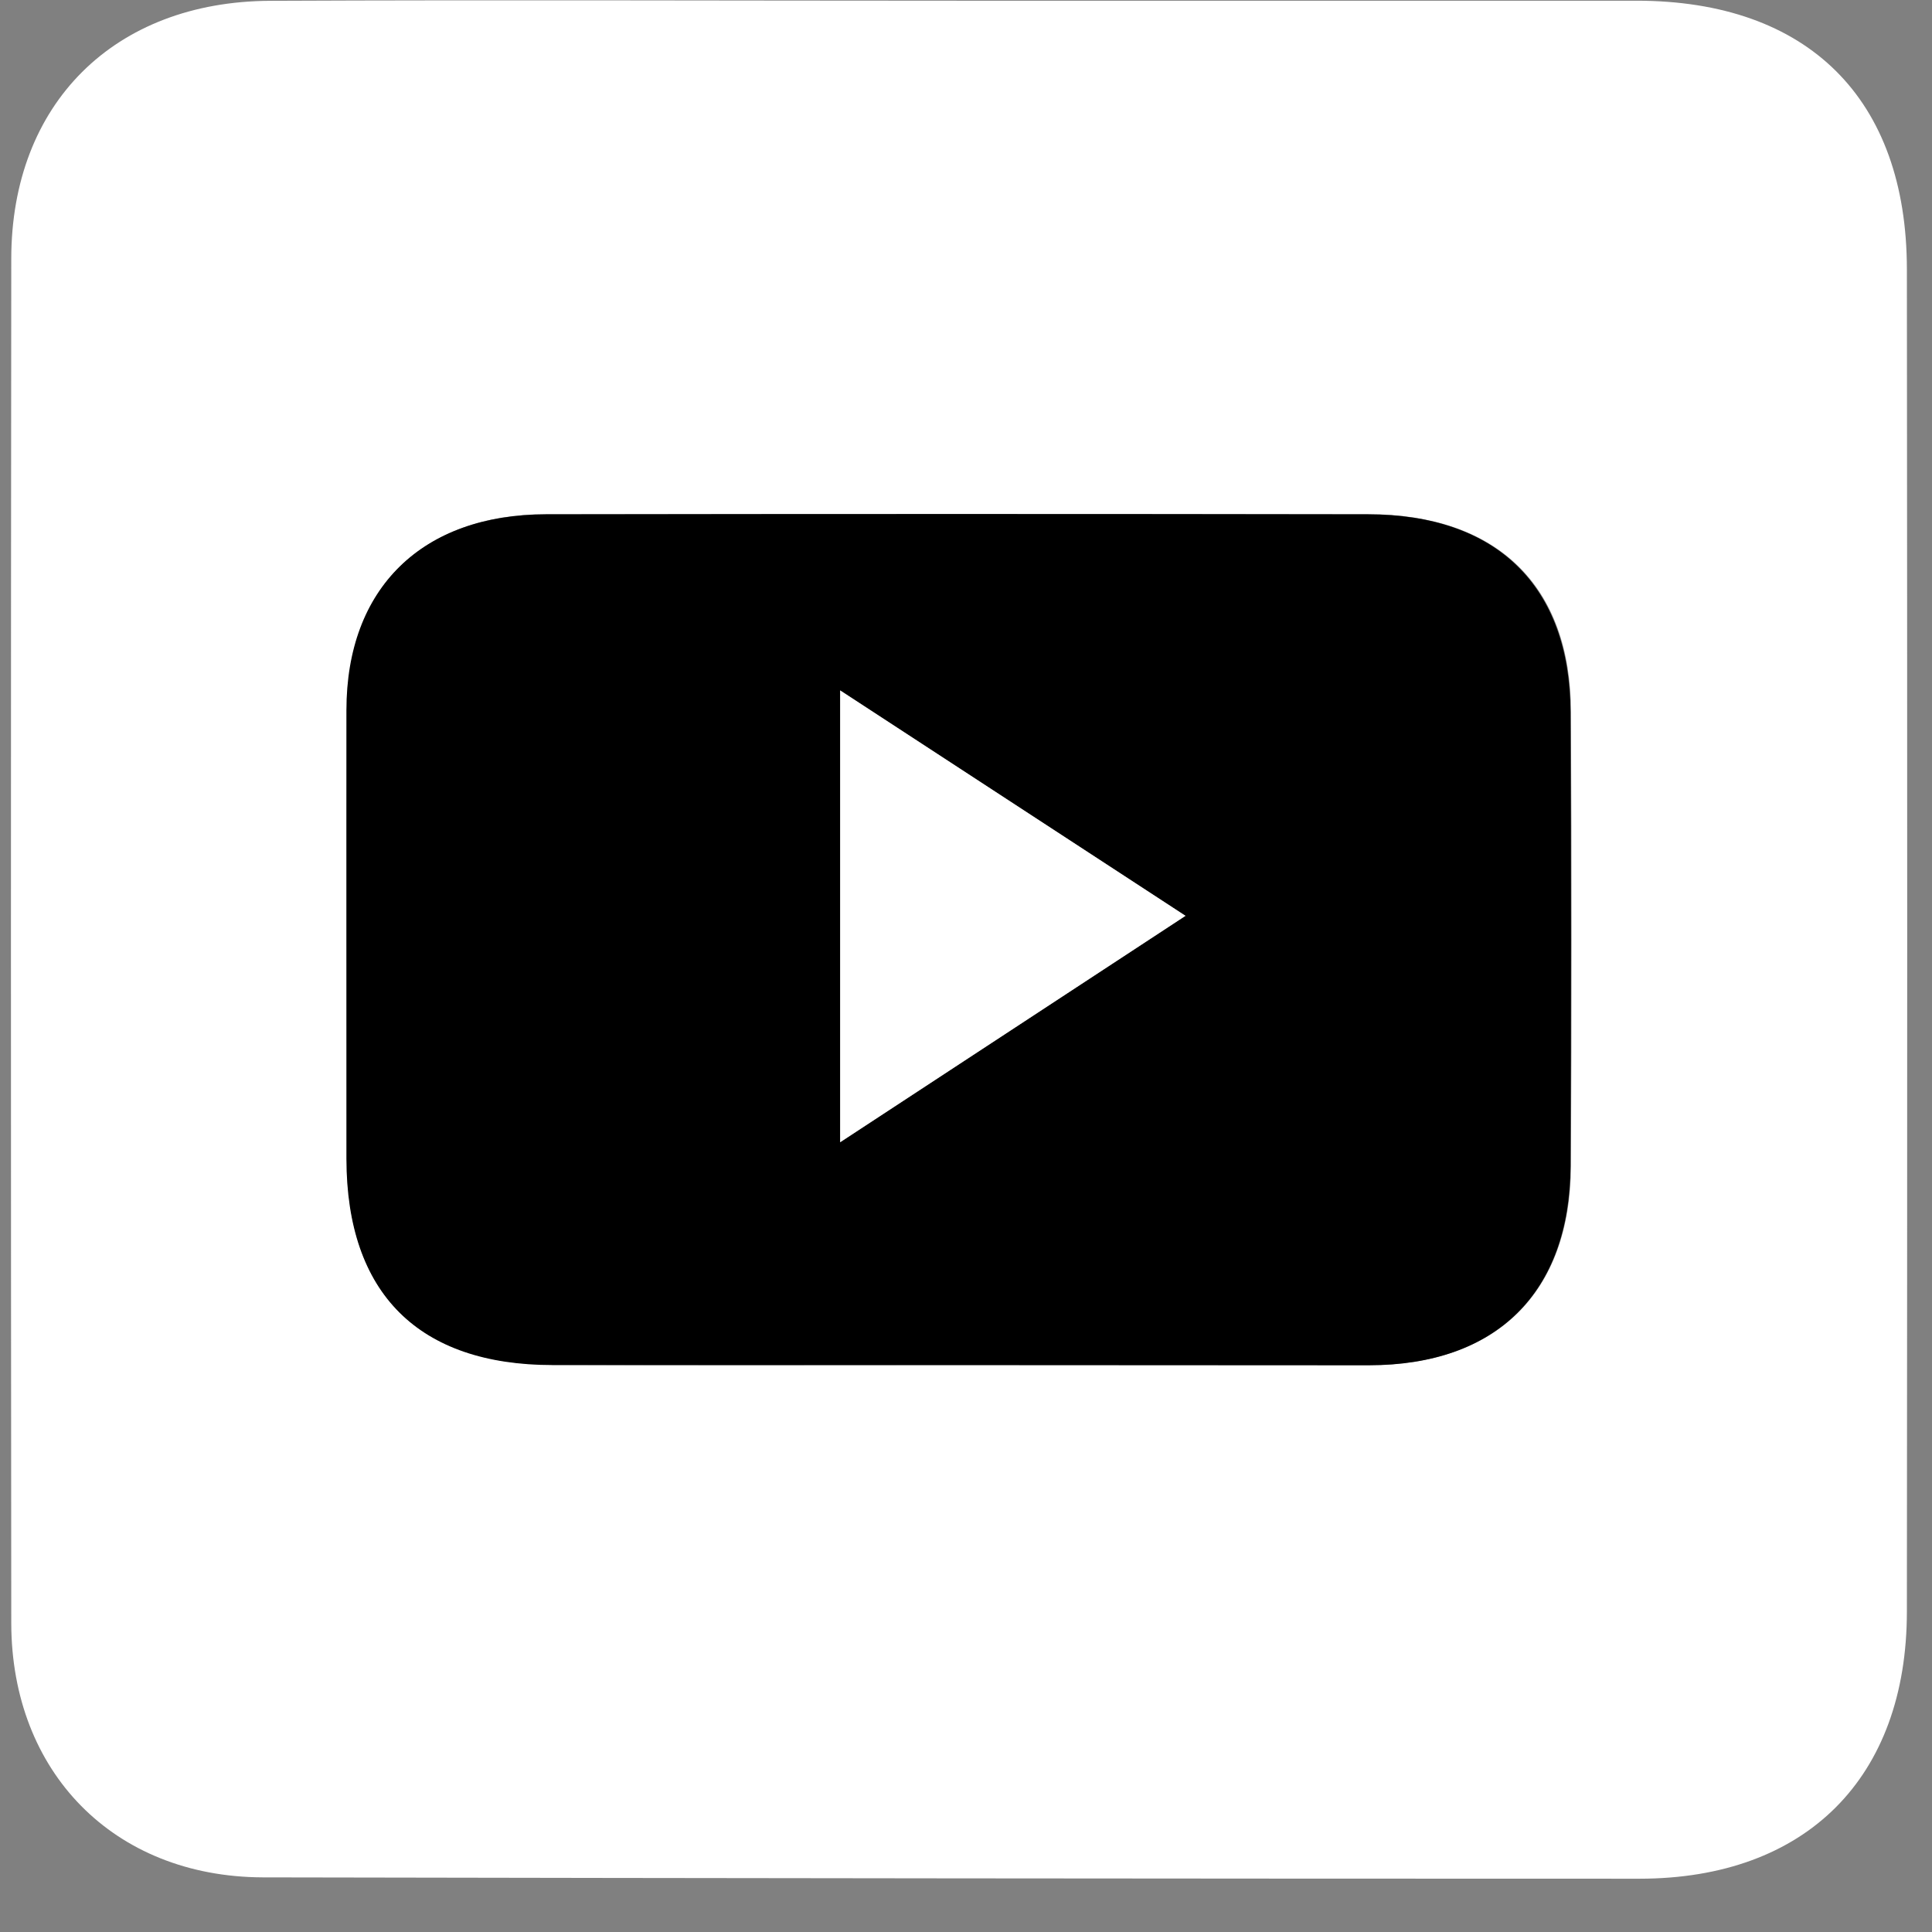 <svg width="36" height="36" viewBox="0 0 36 36" fill="none" xmlns="http://www.w3.org/2000/svg">
<rect x="0" y="0" width="36" height="36" fill="#808080" stroke="none"/>
<g clip-path="url(#clip0_2883_185)">
<path d="M17.871 0.013C22.078 0.013 26.283 0.013 30.49 0.013C33.694 0.013 35.53 1.844 35.532 5.017C35.54 13.352 35.54 21.689 35.532 30.027C35.532 33.128 33.654 35.005 30.551 35.007C22 35.007 13.448 34.998 4.895 34.982C2.115 34.971 0.215 33.018 0.21 30.248C0.202 21.777 0.202 13.302 0.21 4.825C0.21 1.931 2.129 0.027 5.037 0.015C9.319 -0.004 13.589 0.013 17.871 0.013ZM17.811 25.436H25.518C27.887 25.436 29.262 24.087 29.272 21.728C29.287 18.906 29.287 16.085 29.272 13.266C29.272 10.914 27.893 9.583 25.495 9.581C20.39 9.581 15.286 9.581 10.183 9.581C7.867 9.581 6.474 10.953 6.464 13.231C6.451 16.017 6.464 18.812 6.464 21.59C6.464 24.097 7.792 25.422 10.31 25.432C12.828 25.443 15.312 25.436 17.811 25.436Z" fill="white"/>
<path d="M17.81 25.436C15.307 25.436 12.804 25.436 10.301 25.436C7.798 25.436 6.459 24.101 6.455 21.593C6.455 18.807 6.455 16.013 6.455 13.235C6.455 10.961 7.859 9.588 10.174 9.584C15.277 9.576 20.381 9.576 25.486 9.584C27.885 9.584 29.255 10.918 29.264 13.27C29.276 16.089 29.276 18.91 29.264 21.732C29.251 24.09 27.877 25.438 25.509 25.44L17.81 25.436ZM15.656 21.283L22.09 17.065L15.656 12.865V21.283Z" fill="black"/>
<path d="M15.655 21.284V12.865L22.09 17.065L15.655 21.284Z" fill="white"/>
</g>
<defs>
<clipPath id="clip0_2883_185">
<rect width="36" height="36" fill="white"/>
</clipPath>
</defs>
</svg>
